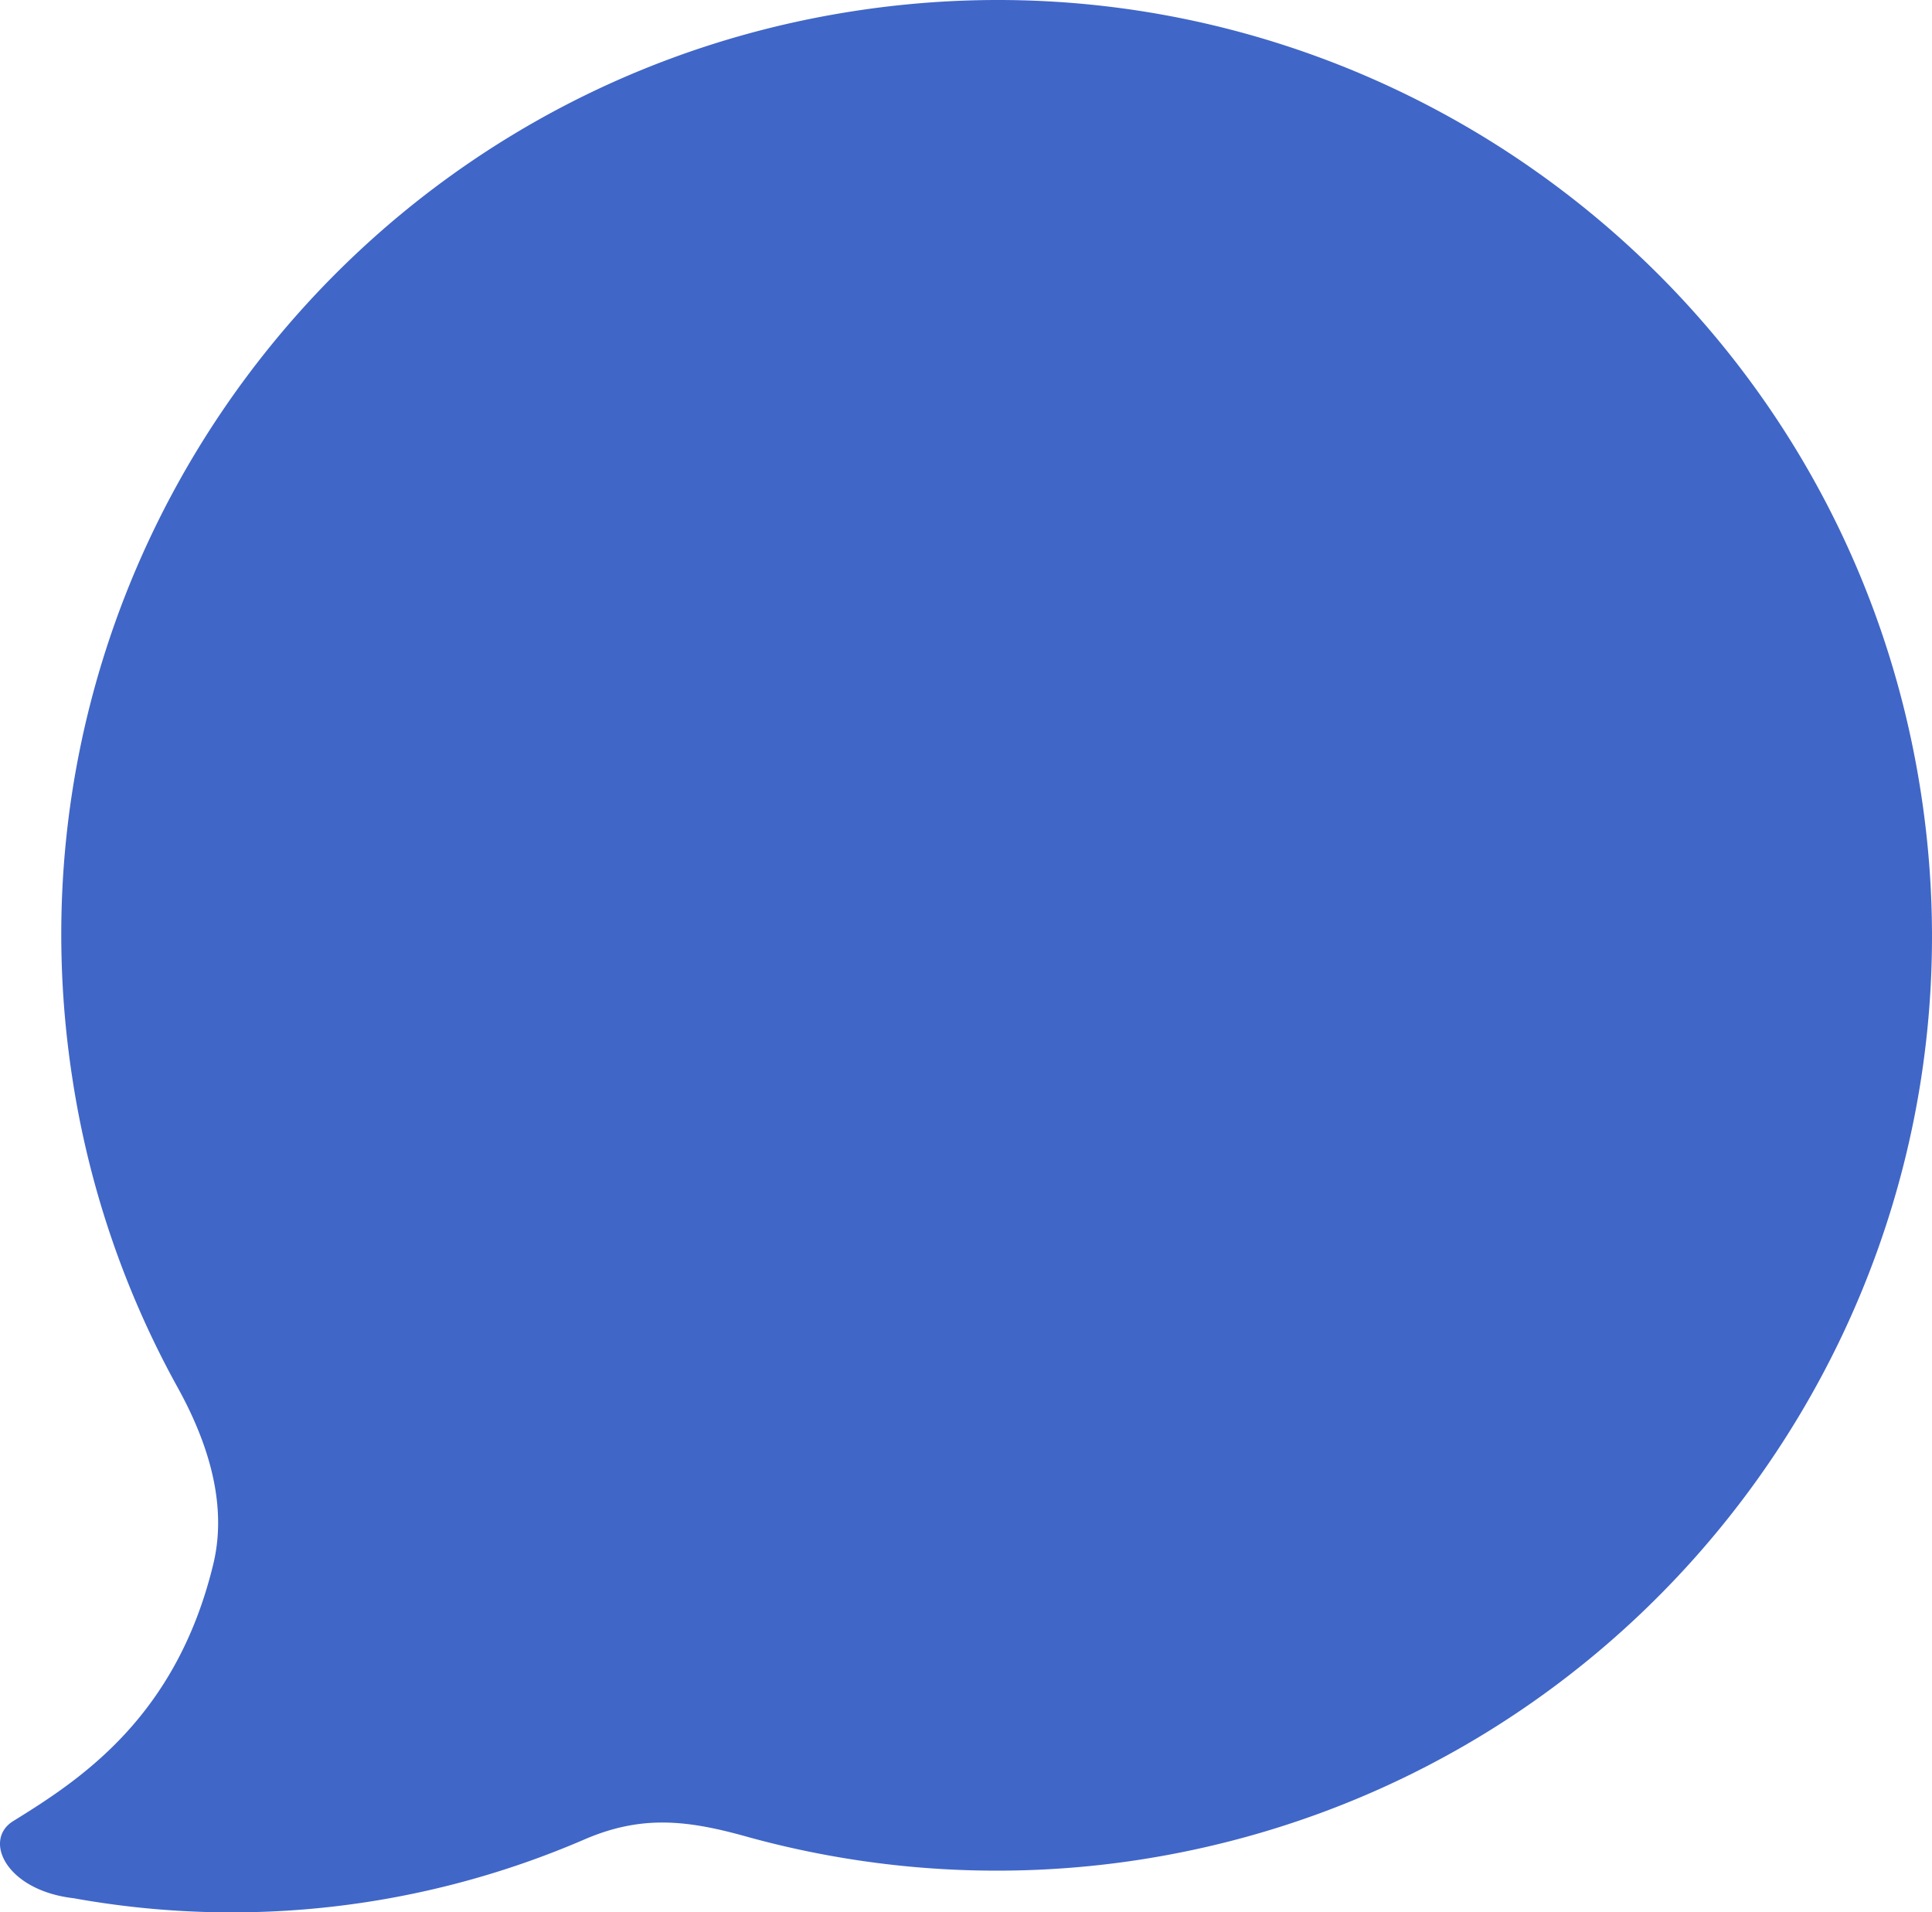 <svg xmlns="http://www.w3.org/2000/svg" width="470.06" height="465.256" viewBox="0 0 470.06 465.256">
  <path id="Pfad_273" data-name="Pfad 273" d="M106.694,974.218c16.344-10.1,39.663-25.279,48.664-62.5,2.954-12.19.469-26.507-8.73-43.095A225.664,225.664,0,0,1,120.994,793c-18.9-124.24,66.48-240.294,190.72-259.2C435.953,514.877,552,600.27,570.9,724.51c18.922,124.24-66.471,240.284-190.71,259.2a228.028,228.028,0,0,1-94.657-5.588c-14.7-4.136-25.851-5.494-39.944.6A216.387,216.387,0,0,1,121.425,993C104.894,991.105,99.249,978.812,106.694,974.218Z" transform="translate(-103.466 -531.174)" fill="#4066c7"/>
</svg>
